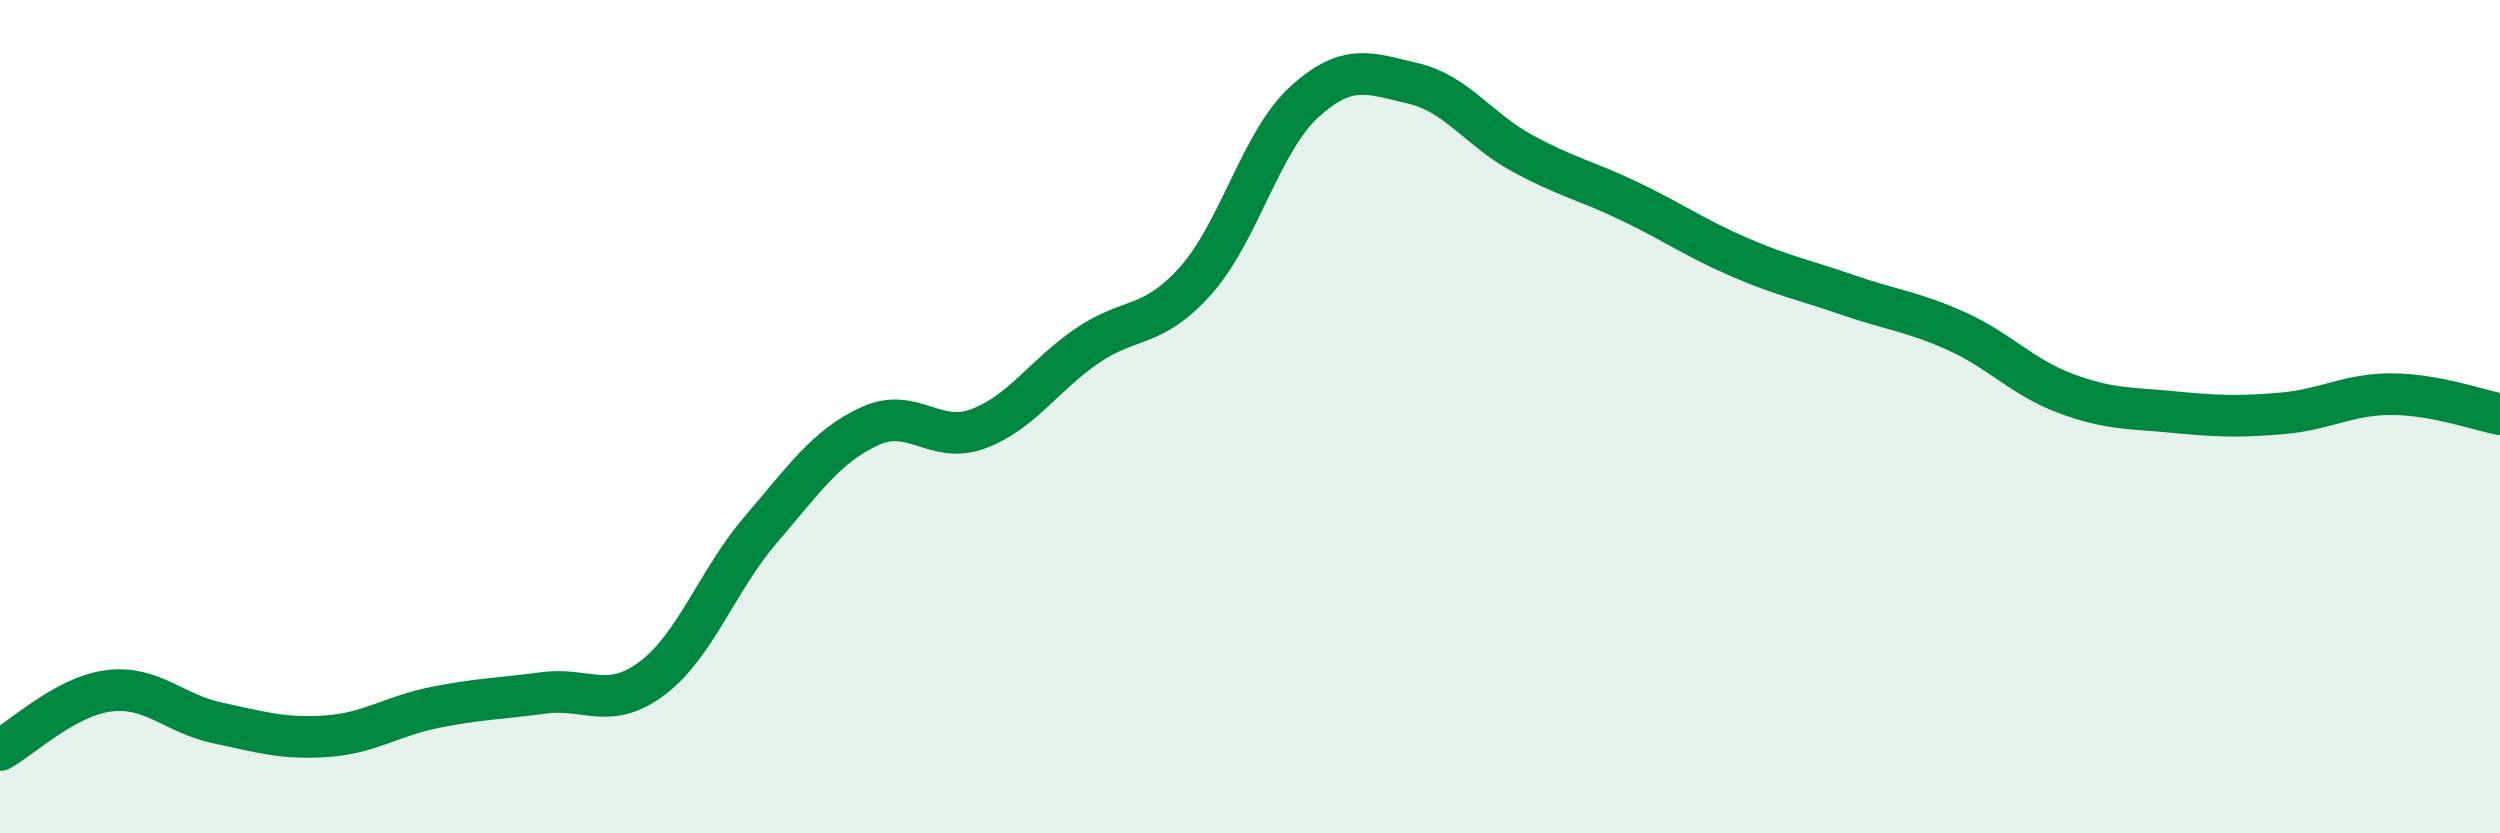 
    <svg width="60" height="20" viewBox="0 0 60 20" xmlns="http://www.w3.org/2000/svg">
      <path
        d="M 0,18 C 0.52,17.72 1.57,16.71 2.61,16.58 C 3.65,16.45 4.18,17.13 5.22,17.35 C 6.26,17.57 6.79,17.74 7.83,17.67 C 8.87,17.6 9.39,17.19 10.43,16.98 C 11.47,16.77 12,16.77 13.04,16.63 C 14.08,16.49 14.61,17.06 15.65,16.28 C 16.69,15.5 17.22,13.92 18.26,12.71 C 19.3,11.5 19.83,10.71 20.87,10.23 C 21.91,9.75 22.44,10.68 23.48,10.29 C 24.52,9.9 25.05,9.01 26.09,8.3 C 27.13,7.59 27.66,7.9 28.7,6.73 C 29.74,5.56 30.26,3.4 31.3,2.45 C 32.34,1.5 32.87,1.76 33.91,2 C 34.95,2.24 35.48,3.1 36.52,3.67 C 37.56,4.24 38.09,4.34 39.13,4.84 C 40.17,5.34 40.7,5.72 41.74,6.17 C 42.78,6.62 43.31,6.72 44.35,7.08 C 45.39,7.44 45.92,7.48 46.96,7.95 C 48,8.42 48.53,9.05 49.57,9.44 C 50.61,9.83 51.13,9.79 52.17,9.89 C 53.21,9.99 53.74,10.01 54.78,9.92 C 55.82,9.83 56.35,9.46 57.39,9.46 C 58.43,9.46 59.48,9.84 60,9.94L60 20L0 20Z"
        fill="#008740"
        opacity="0.1"
        stroke-linecap="round"
        stroke-linejoin="round"
      />
      <path
        d="M 0,18 C 0.52,17.72 1.57,16.71 2.61,16.58 C 3.65,16.45 4.18,17.13 5.22,17.35 C 6.26,17.57 6.79,17.74 7.83,17.67 C 8.87,17.6 9.39,17.19 10.43,16.98 C 11.47,16.77 12,16.77 13.04,16.63 C 14.08,16.49 14.61,17.06 15.65,16.28 C 16.69,15.5 17.22,13.92 18.26,12.71 C 19.3,11.5 19.83,10.71 20.87,10.23 C 21.91,9.75 22.44,10.68 23.48,10.29 C 24.52,9.9 25.05,9.01 26.09,8.3 C 27.13,7.59 27.66,7.9 28.7,6.73 C 29.74,5.56 30.26,3.4 31.3,2.45 C 32.34,1.5 32.87,1.76 33.91,2 C 34.95,2.24 35.48,3.1 36.52,3.67 C 37.56,4.24 38.09,4.34 39.13,4.84 C 40.17,5.34 40.7,5.72 41.74,6.17 C 42.78,6.62 43.31,6.72 44.35,7.08 C 45.39,7.44 45.92,7.48 46.96,7.95 C 48,8.42 48.53,9.05 49.57,9.44 C 50.61,9.83 51.13,9.79 52.17,9.89 C 53.21,9.99 53.74,10.01 54.78,9.92 C 55.82,9.83 56.35,9.46 57.39,9.46 C 58.43,9.46 59.48,9.84 60,9.94"
        stroke="#008740"
        stroke-width="1"
        fill="none"
        stroke-linecap="round"
        stroke-linejoin="round"
      />
    </svg>
  